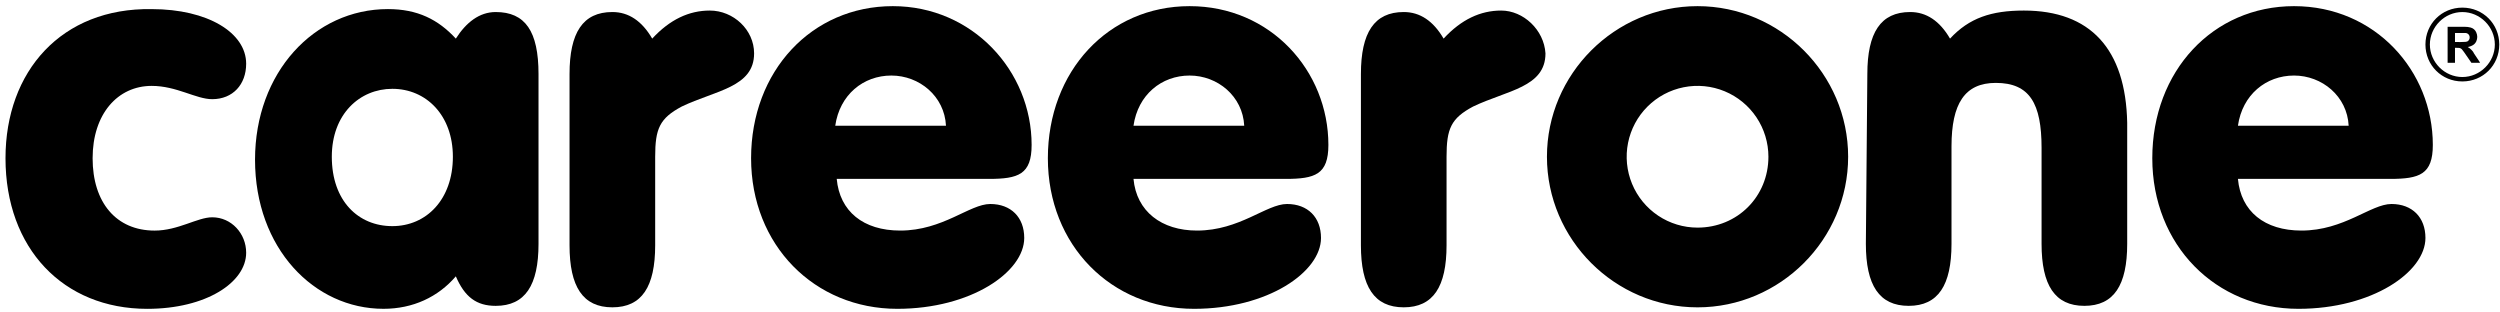 <svg width="401" height="50" viewBox="0 0 401 50" fill="none" xmlns="http://www.w3.org/2000/svg">
<path fill-rule="evenodd" clip-rule="evenodd" d="M24.328 13.777C28.354 13.777 31.433 15.908 34.038 15.908C37.353 15.908 39.485 13.54 39.485 10.224C39.485 5.251 33.328 1.462 24.328 1.462C9.882 1.225 0.882 11.408 0.882 25.381C0.882 39.827 10.118 49.537 23.618 49.537C33.091 49.537 39.485 45.274 39.485 40.538C39.485 37.459 37.117 34.854 34.038 34.854C31.67 34.854 28.591 36.986 24.802 36.986C18.644 36.986 14.855 32.486 14.855 25.381C14.855 18.276 18.881 13.777 24.328 13.777Z" fill="black"/>
<path d="M79.51 1.931C76.905 1.931 74.773 3.589 73.116 6.194C70.274 3.115 66.958 1.458 62.222 1.458C50.38 1.458 40.907 11.641 40.907 25.614C40.907 39.823 50.38 49.533 61.511 49.533C66.248 49.533 70.274 47.639 73.116 44.323C74.537 47.639 76.431 49.059 79.51 49.059C84.246 49.059 86.378 45.744 86.378 39.113V11.878C86.378 5.01 84.246 1.931 79.51 1.931ZM62.932 36.271C57.485 36.271 53.222 32.245 53.222 25.14C53.222 18.272 57.722 14.246 62.932 14.246C68.379 14.246 72.642 18.509 72.642 25.14C72.642 32.008 68.379 36.271 62.932 36.271Z" fill="black"/>
<path fill-rule="evenodd" clip-rule="evenodd" d="M113.852 1.693C110.537 1.693 107.458 3.114 104.616 6.193C102.958 3.351 100.827 1.93 98.222 1.93C93.485 1.93 91.354 5.246 91.354 11.877V39.349C91.354 45.98 93.485 49.295 98.222 49.295C102.958 49.295 105.09 45.98 105.09 39.349V25.139C105.09 20.639 105.8 18.982 109.353 17.087C114.8 14.482 120.957 14.008 120.957 8.561C120.957 4.772 117.641 1.693 113.852 1.693Z" fill="black"/>
<path d="M143.21 0.986C130.184 0.986 120.475 11.406 120.475 25.379C120.475 39.352 130.658 49.535 143.92 49.535C155.762 49.535 164.287 43.614 164.287 38.167C164.287 34.852 162.156 32.721 158.84 32.721C155.525 32.721 151.262 36.983 144.394 36.983C138.473 36.983 134.684 33.905 134.211 28.695H158.604C163.34 28.695 165.472 27.984 165.472 23.247C165.472 11.406 155.998 0.986 143.21 0.986ZM133.974 20.169C134.684 15.195 138.473 12.117 142.973 12.117C147.473 12.117 151.499 15.432 151.736 20.169H133.974ZM190.812 0.986C177.786 0.986 168.077 11.406 168.077 25.379C168.077 39.352 178.26 49.535 191.522 49.535C203.364 49.535 211.889 43.614 211.889 38.167C211.889 34.852 209.758 32.721 206.442 32.721C203.127 32.721 198.864 36.983 191.996 36.983C186.312 36.983 182.286 33.905 181.813 28.695H206.206C210.942 28.695 213.074 27.984 213.074 23.247C213.074 11.406 203.837 0.986 190.812 0.986ZM181.813 20.169C182.523 15.195 186.312 12.117 190.812 12.117C195.312 12.117 199.338 15.432 199.574 20.169H181.813Z" fill="black"/>
<path fill-rule="evenodd" clip-rule="evenodd" d="M240.789 1.693C237.474 1.693 234.395 3.114 231.553 6.193C229.895 3.351 227.764 1.93 225.159 1.93C220.422 1.93 218.291 5.245 218.291 11.876V39.348C218.291 45.979 220.422 49.295 225.159 49.295C229.895 49.295 232.027 45.979 232.027 39.348V25.139C232.027 20.639 232.737 18.981 236.29 17.087C241.737 14.482 247.894 14.008 247.894 8.561C247.657 4.772 244.342 1.693 240.789 1.693ZM324.626 1.693C319.415 1.693 315.863 2.877 312.784 6.193C311.127 3.351 308.995 1.93 306.39 1.93C301.653 1.93 299.522 5.245 299.522 11.876L299.285 39.111C299.285 45.742 301.417 49.058 306.153 49.058C310.89 49.058 313.021 45.742 313.021 39.111V23.481C313.021 16.613 315.153 13.297 320.126 13.297C325.573 13.297 327.467 16.613 327.467 23.718V39.111C327.467 45.742 329.599 49.058 334.335 49.058C339.072 49.058 341.203 45.742 341.203 39.111V19.692C340.967 7.85 335.283 1.693 324.626 1.693Z" fill="black"/>
<path d="M367.964 0.986C354.938 0.986 345.228 11.406 345.228 25.379C345.228 39.352 355.412 49.535 368.674 49.535C380.516 49.535 389.041 43.614 389.041 38.167C389.041 34.852 386.91 32.721 383.594 32.721C380.279 32.721 376.016 36.983 369.148 36.983C363.227 36.983 359.438 33.905 358.964 28.695H383.357C388.094 28.695 390.225 27.984 390.225 23.247C390.225 11.406 380.989 0.986 367.964 0.986ZM358.964 20.169C359.675 15.195 363.464 12.117 367.964 12.117C372.463 12.117 376.49 15.432 376.726 20.169H358.964ZM272.286 0.986C259.024 0.986 248.13 11.88 248.13 25.142C248.13 38.404 259.024 49.298 272.286 49.298C285.548 49.298 296.442 38.404 296.442 25.142C296.442 11.88 285.548 0.986 272.286 0.986ZM272.286 36.51C270.038 36.51 267.84 35.843 265.971 34.594C264.101 33.345 262.644 31.57 261.784 29.492C260.923 27.415 260.698 25.13 261.137 22.924C261.576 20.719 262.658 18.694 264.248 17.104C265.838 15.514 267.863 14.431 270.068 13.993C272.274 13.554 274.559 13.779 276.636 14.64C278.713 15.5 280.489 16.957 281.738 18.827C282.987 20.696 283.654 22.894 283.654 25.142C283.654 31.536 278.68 36.51 272.286 36.51ZM394.962 1.223C391.646 1.223 389.041 3.828 389.041 7.143C389.041 10.459 391.646 13.064 394.962 13.064C398.277 13.064 400.883 10.459 400.883 7.143C400.883 3.828 398.277 1.223 394.962 1.223ZM394.962 12.354C392.12 12.354 389.752 9.985 389.752 7.143C389.752 4.301 392.12 1.933 394.962 1.933C397.804 1.933 400.172 4.301 400.172 7.143C400.172 9.985 397.804 12.354 394.962 12.354Z" fill="black"/>
<path fill-rule="evenodd" clip-rule="evenodd" d="M393.781 6.738V5.294H395.391C395.486 5.294 395.628 5.294 395.699 5.341C395.936 5.436 396.078 5.625 396.125 5.862C396.149 6.099 396.125 6.288 395.983 6.454C395.865 6.643 395.675 6.691 395.462 6.714C394.918 6.762 394.349 6.738 393.805 6.738M396.765 8.42C396.528 8.088 396.244 7.78 395.865 7.567L395.818 7.543H395.841C396.054 7.496 396.244 7.449 396.433 7.354C396.768 7.223 397.039 6.969 397.191 6.643C397.404 6.17 397.404 5.672 397.191 5.199C397.112 5.007 396.99 4.837 396.834 4.701C396.678 4.566 396.492 4.468 396.291 4.417C395.99 4.337 395.679 4.297 395.368 4.299H392.644H392.597V10.077H393.781V7.662L394.42 7.685C394.603 7.7 394.772 7.785 394.894 7.922L395.225 8.349L396.386 10.03C396.386 10.077 396.41 10.077 396.457 10.077H397.807L397.688 9.864L396.741 8.443" fill="black"/>
</svg>
